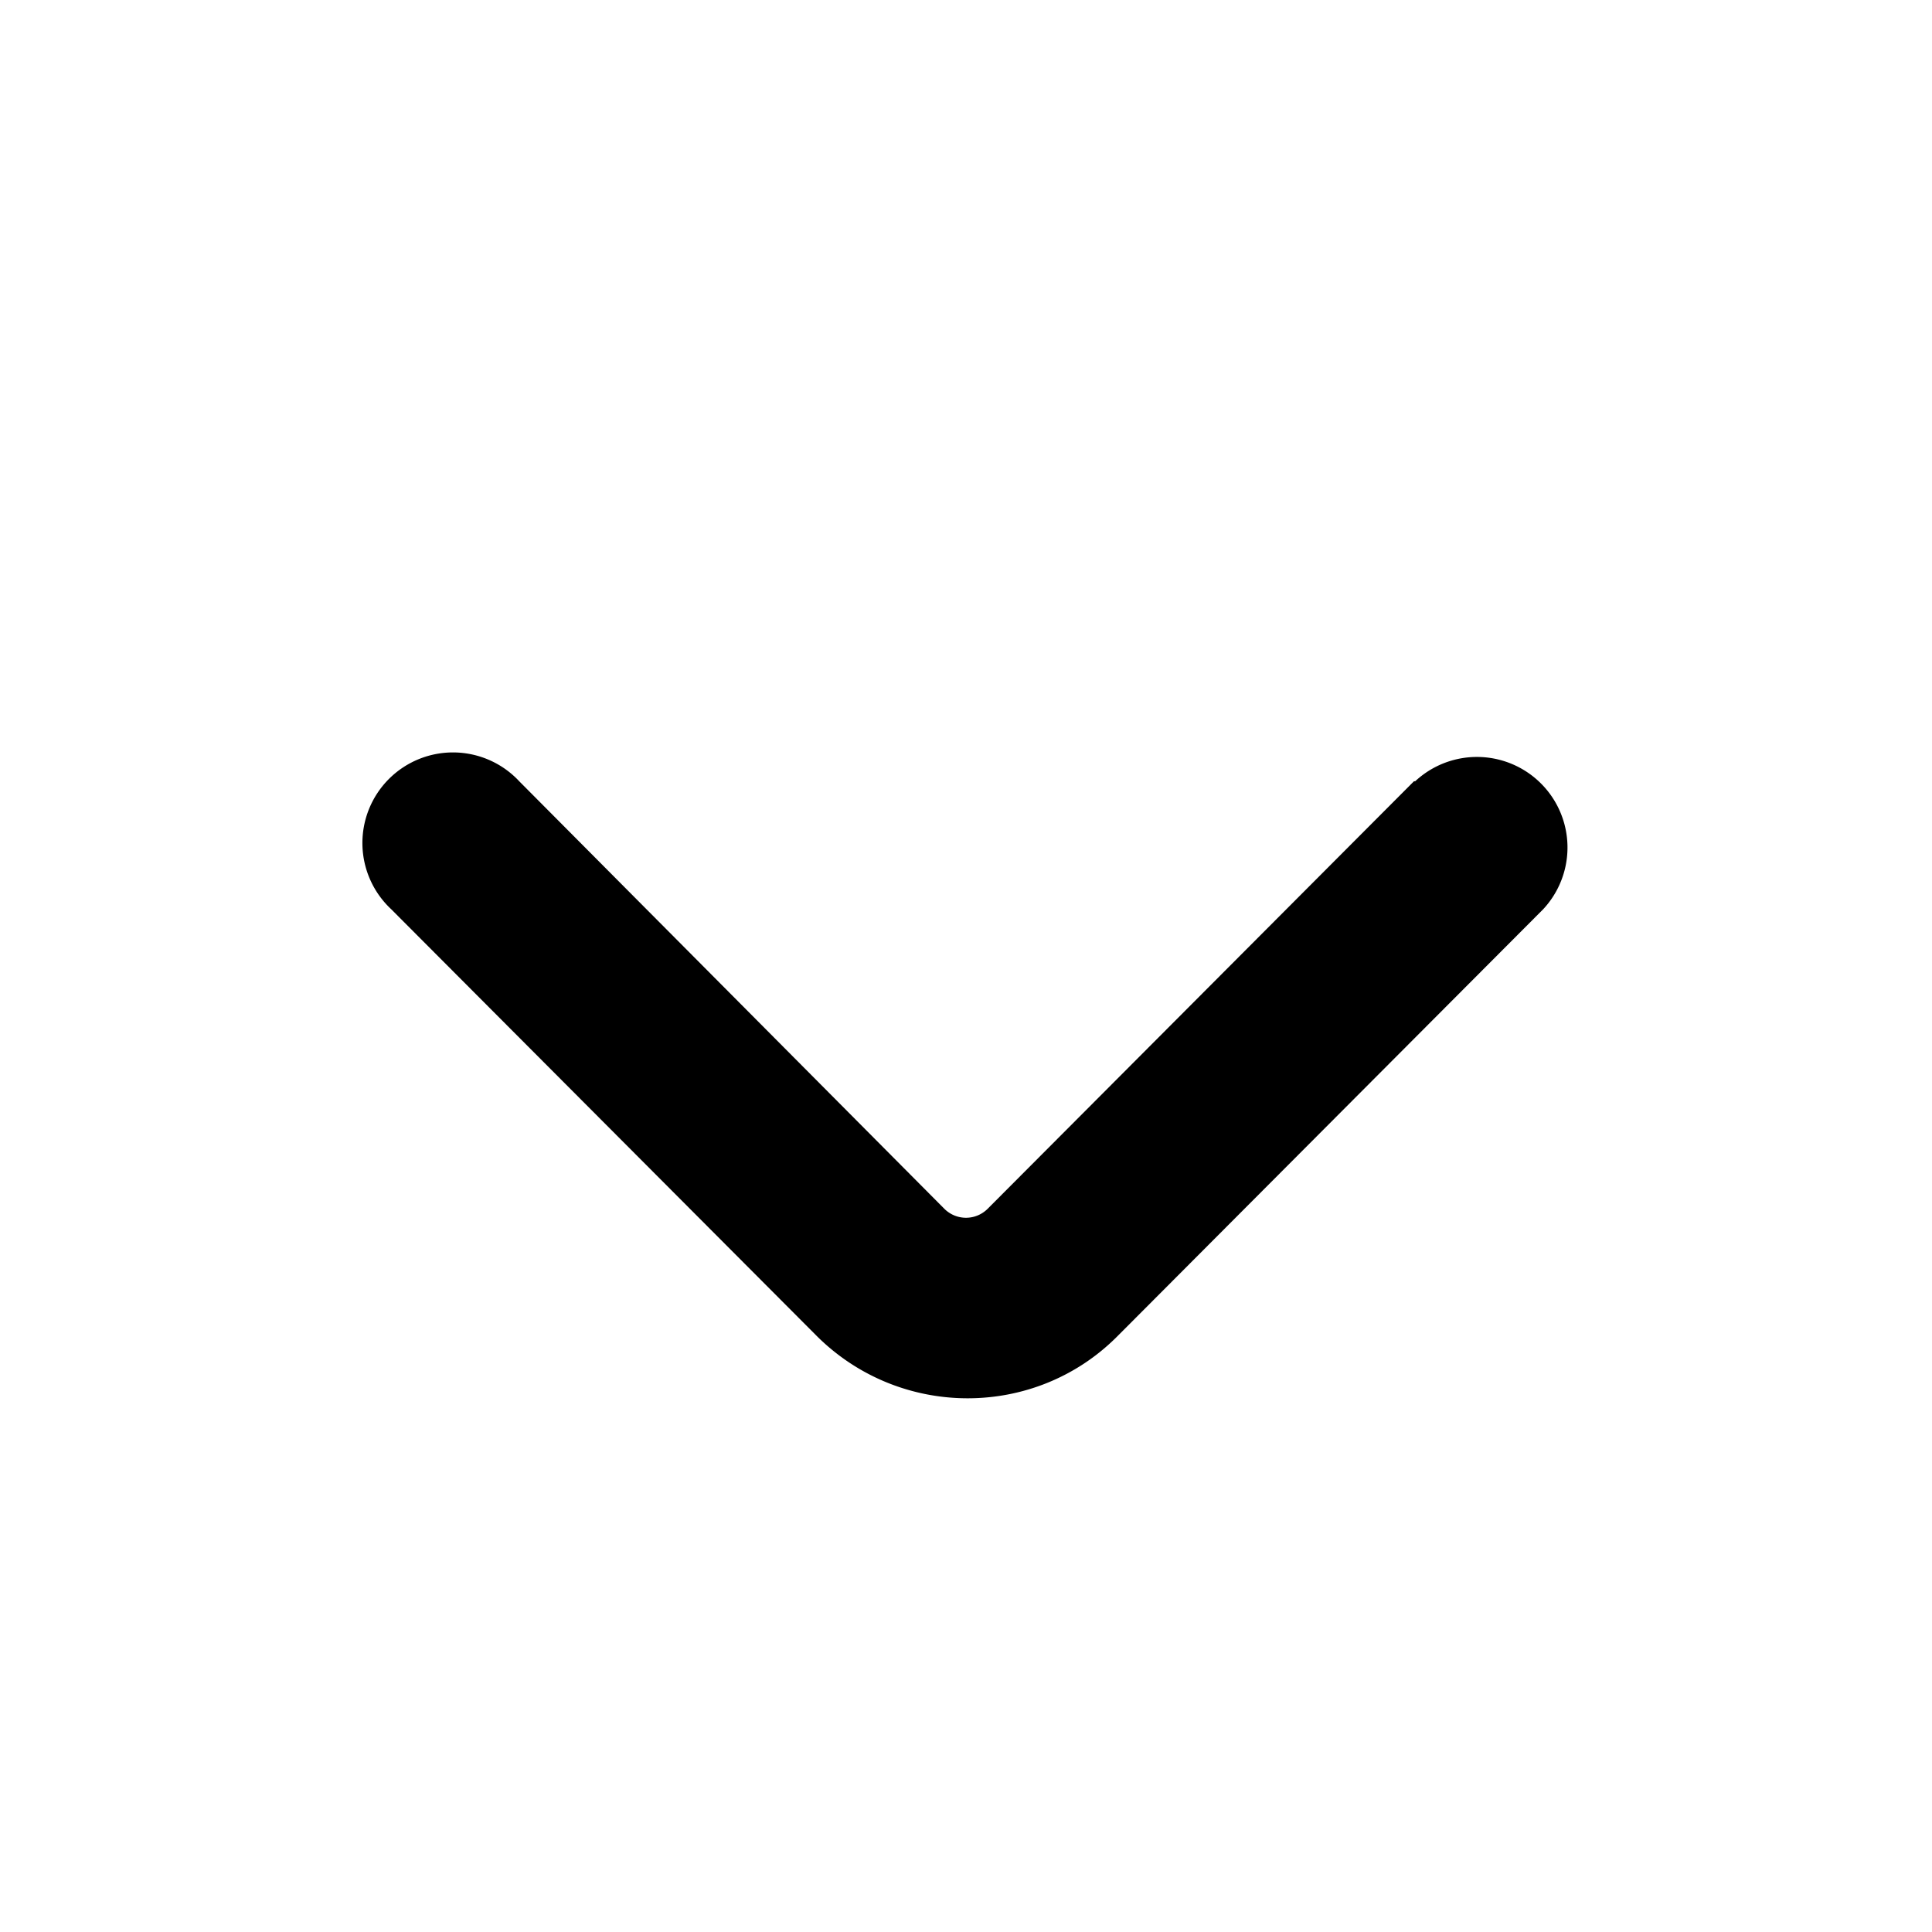 <svg xmlns="http://www.w3.org/2000/svg" width="16" height="16" viewBox="0 0 16 16"><path d="M11.71 6.47l-3.53 3.54c-.1.1-.26.1-.36 0L4.3 6.47a.75.75 0 1 0-1.06 1.06l3.53 3.54c.69.68 1.8.68 2.48 0l3.53-3.54a.75.75 0 0 0-1.06-1.06z"></path></svg>